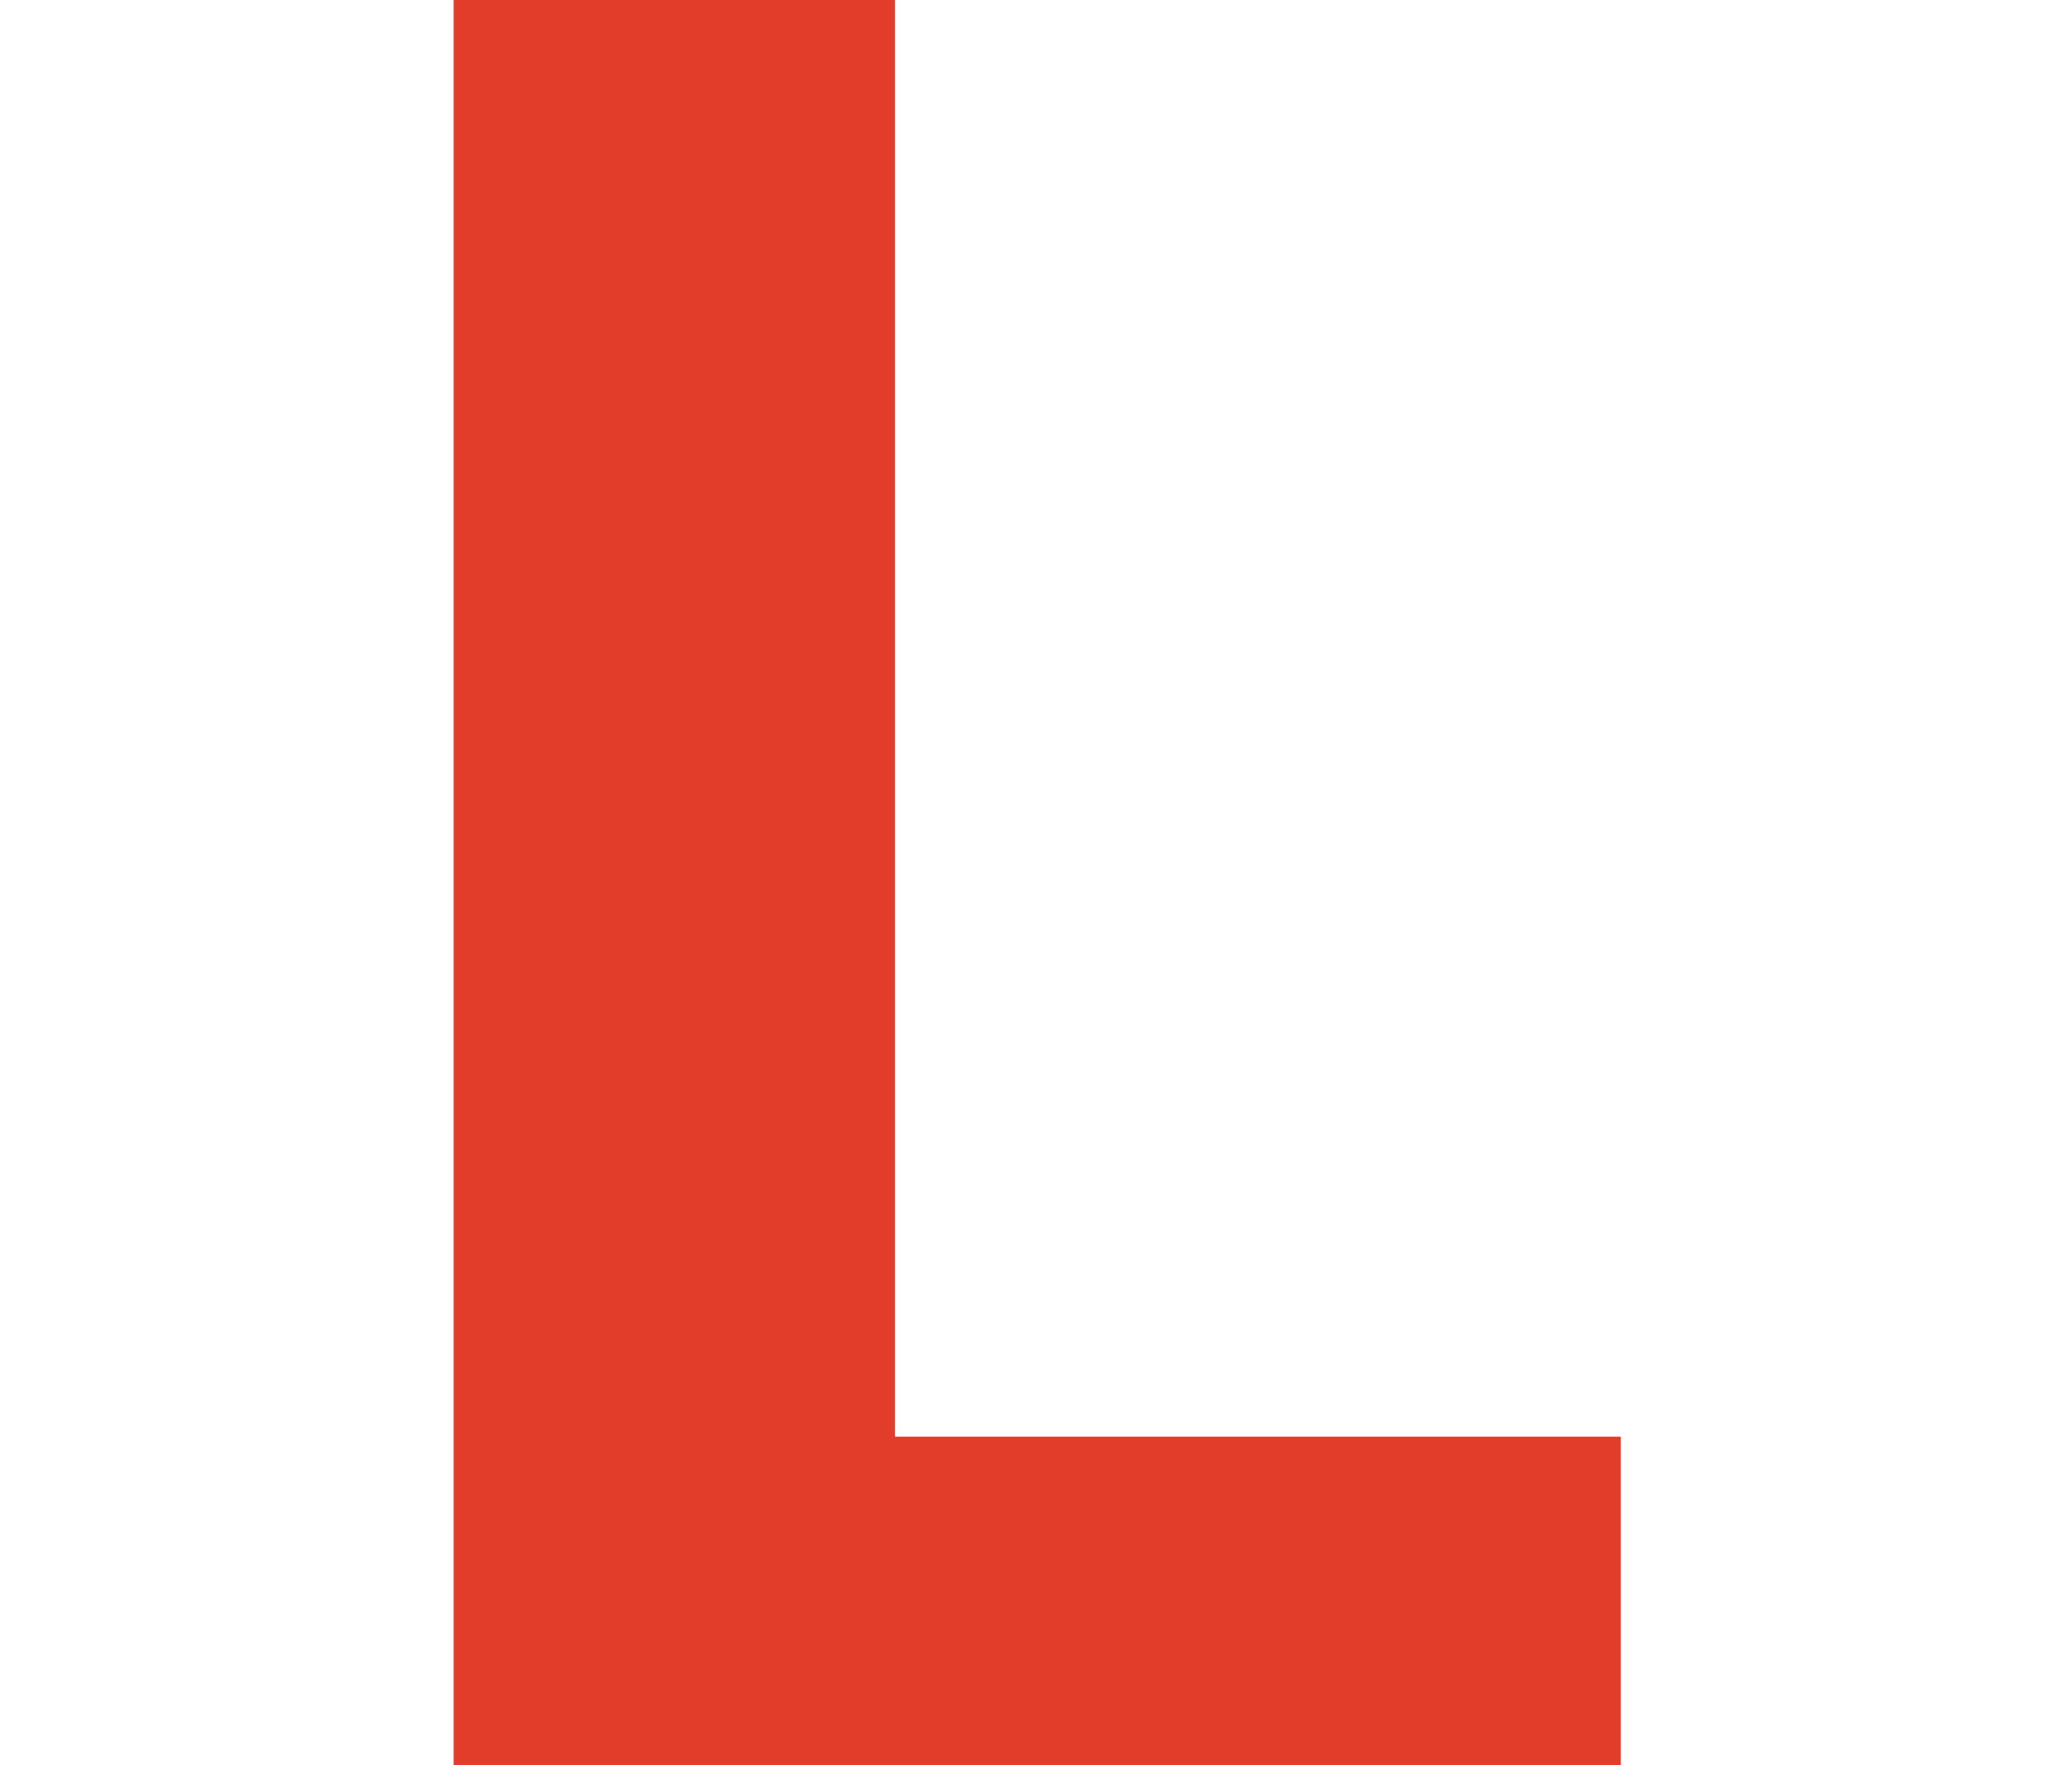 <?xml version="1.0" encoding="utf-8"?>
<!-- Generator: Adobe Illustrator 25.4.1, SVG Export Plug-In . SVG Version: 6.00 Build 0)  -->
<svg version="1.1" id="レイヤー_1" xmlns="http://www.w3.org/2000/svg" xmlns:xlink="http://www.w3.org/1999/xlink" x="0px"
	 y="0px" viewBox="0 0 84.5 72" style="enable-background:new 0 0 84.5 72;" xml:space="preserve">
<style type="text/css">
	.st0{fill:#E23C2B;}
</style>
<path class="st0" d="M65,71H19.5V1h15.9v58.6H65V71z"/>
<path class="st0" d="M66.1,72H18.5V0h18v58.6h29.6V72z M20.5,69.9H64v-9.3H34.4V2.1H20.5V69.9z"/>
</svg>
